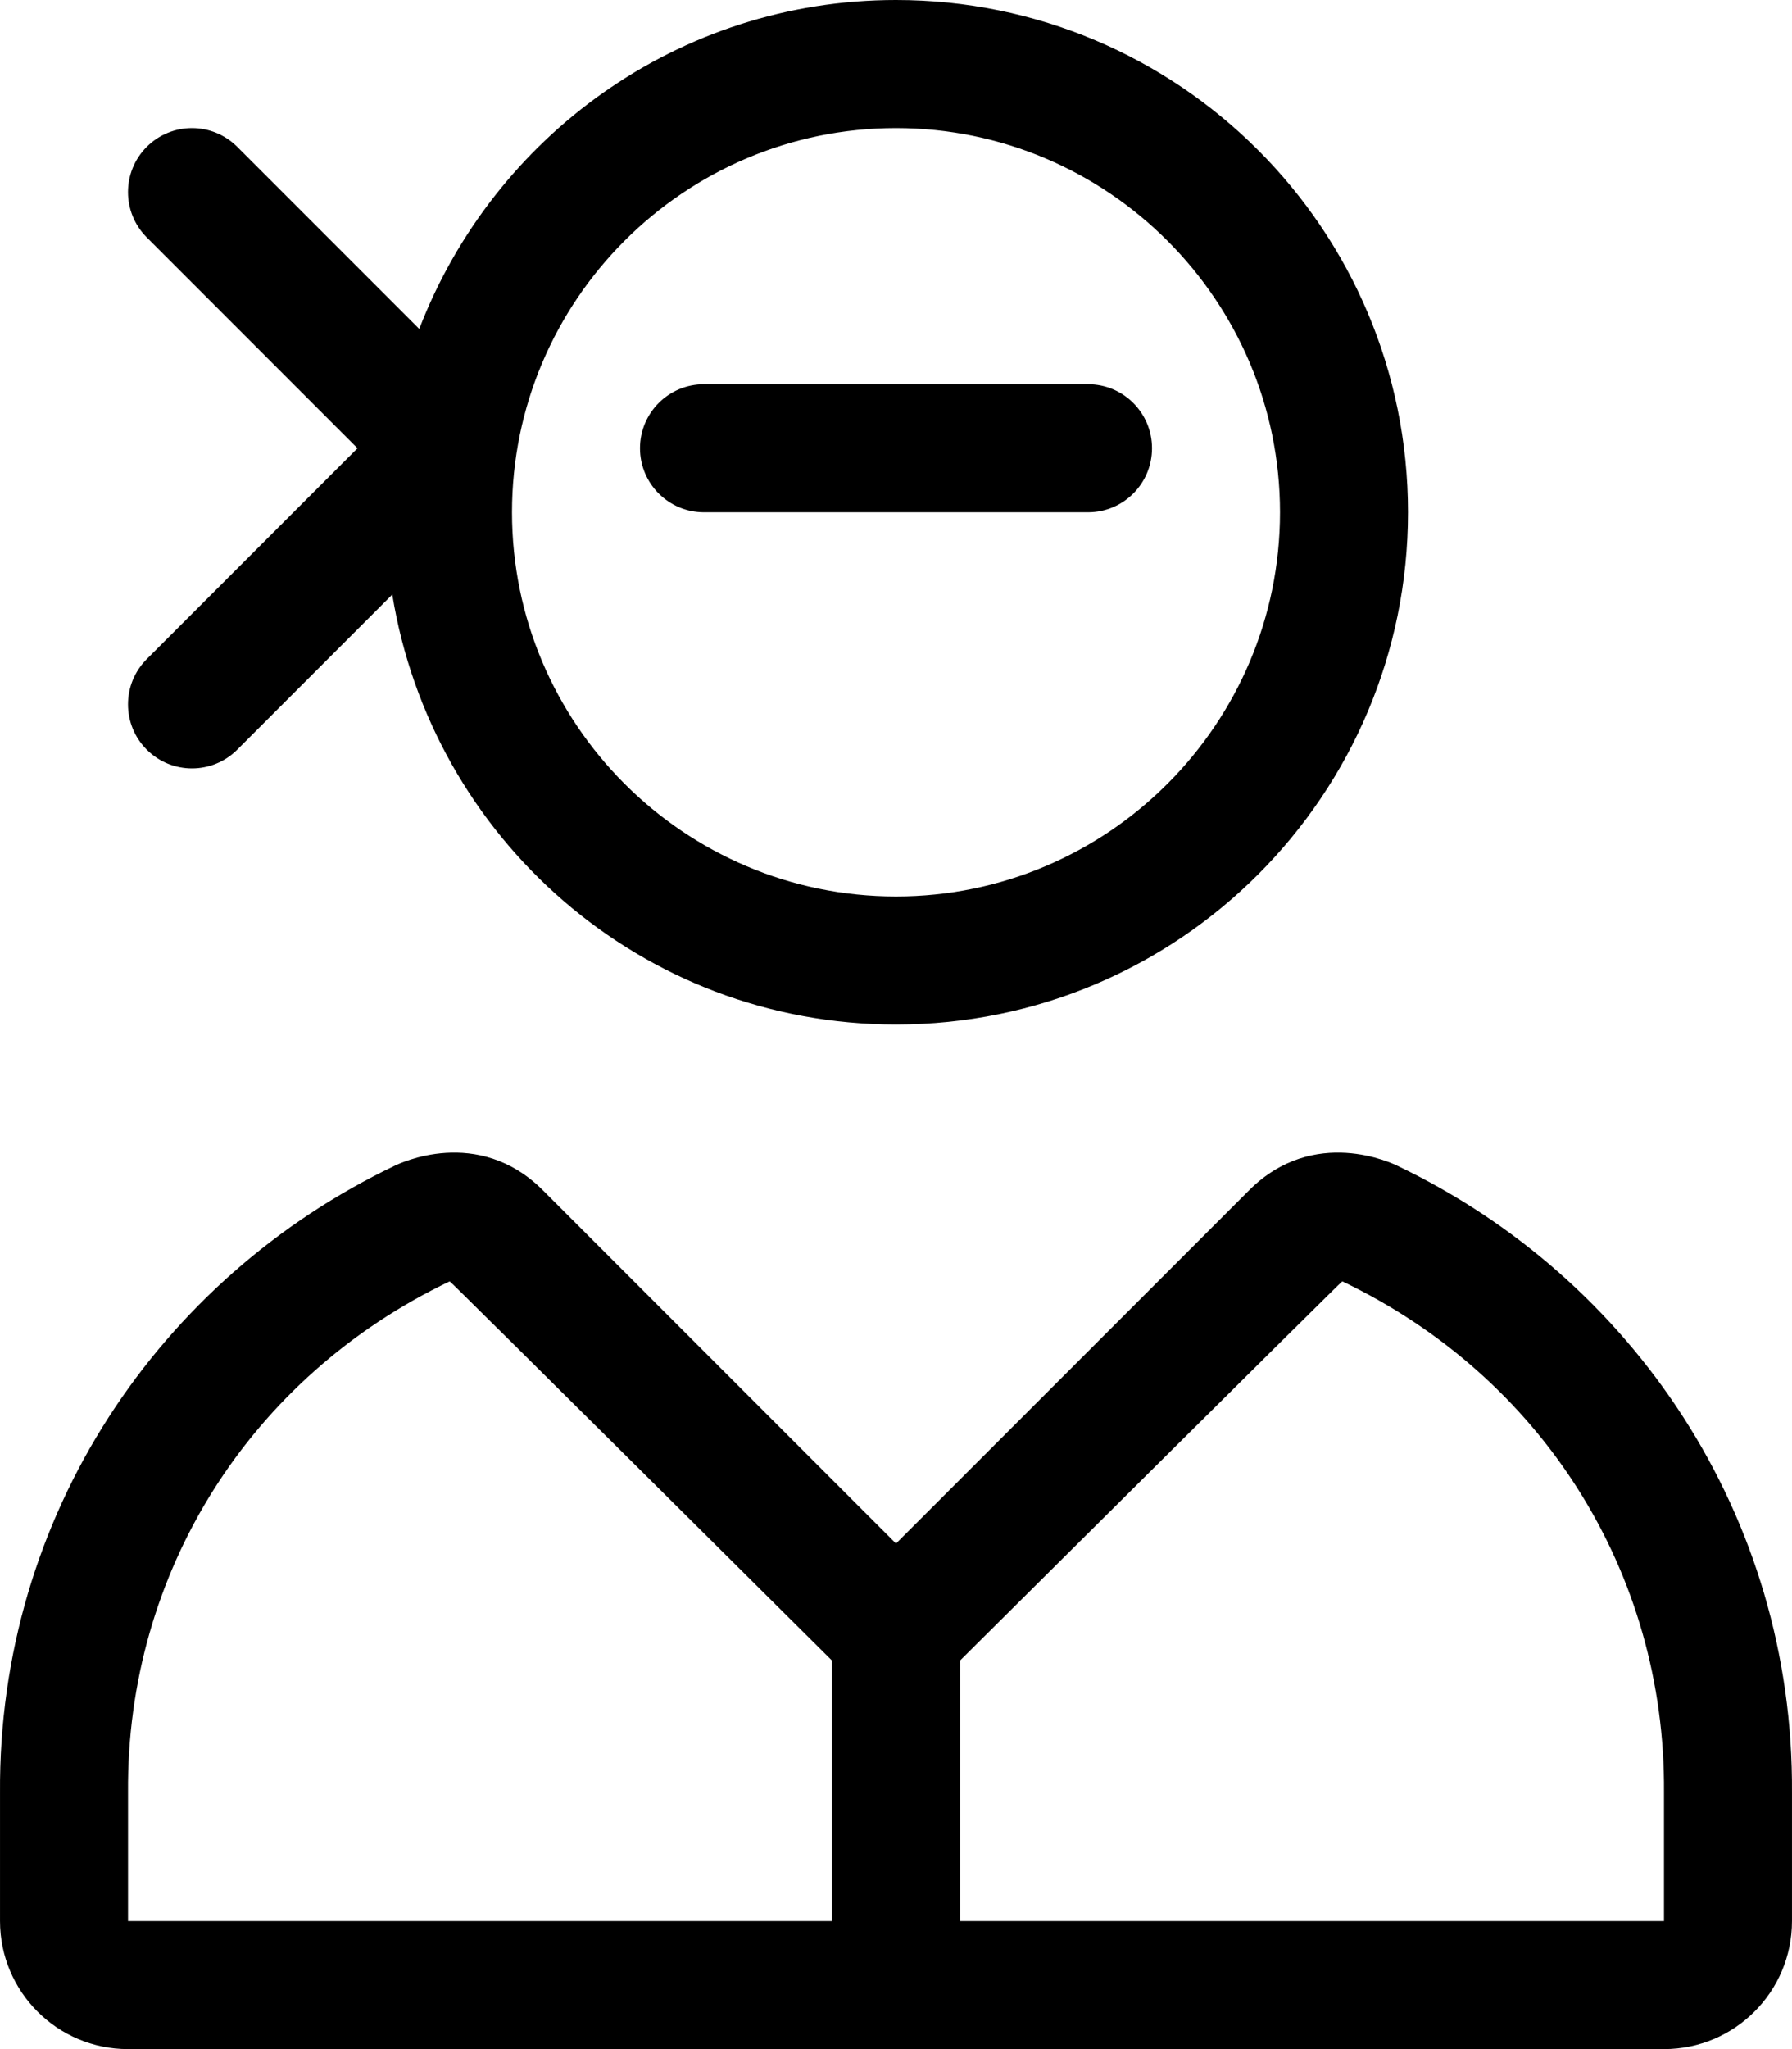<svg xmlns="http://www.w3.org/2000/svg" viewBox="0 0 448 512"><!-- Font Awesome Pro 6.0.0-alpha2 by @fontawesome - https://fontawesome.com License - https://fontawesome.com/license (Commercial License) --><path d="M176 128H272C280.844 128 288 120.844 288 112S280.844 96 272 96H176C167.157 96 160 103.156 160 112S167.157 128 176 128ZM36.688 187.312C39.813 190.438 43.907 192 48 192S56.188 190.438 59.313 187.312L98.071 148.555C107.955 209.412 160.348 256 224 256C294.694 256 352 198.691 352 128C352 57.307 294.694 0 224 0C169.504 0 123.282 34.199 104.813 82.188L59.313 36.688C53.063 30.438 42.938 30.438 36.688 36.688S30.438 53.063 36.688 59.312L89.375 112L36.688 164.688C30.438 170.938 30.438 181.062 36.688 187.312ZM224 32C276.936 32 320 75.064 320 128C320 180.934 276.936 224 224 224S128 180.934 128 128C128 75.064 171.065 32 224 32ZM349.368 291.295C348.329 290.797 328.551 281.137 312.258 297.424L224 385.674L135.743 297.424C119.45 281.137 99.672 290.797 98.633 291.295C40.036 319.289 -0.48 378.609 0.004 448.008V480.004C0.004 497.674 14.33 512 32.004 512H415.996C433.67 512 447.996 497.674 447.996 480.004V448.008C448.481 378.609 407.965 319.289 349.368 291.295ZM208.002 480.004H32.004V447.783C31.621 392.949 62.438 344.047 112.428 320.164C112.6 320.082 208.002 414.926 208.002 414.926V480.004ZM415.996 480.004H239.998V414.926C239.998 414.926 335.401 320.082 335.573 320.164C385.563 344.047 416.379 392.949 415.996 447.783V480.004Z"/></svg>